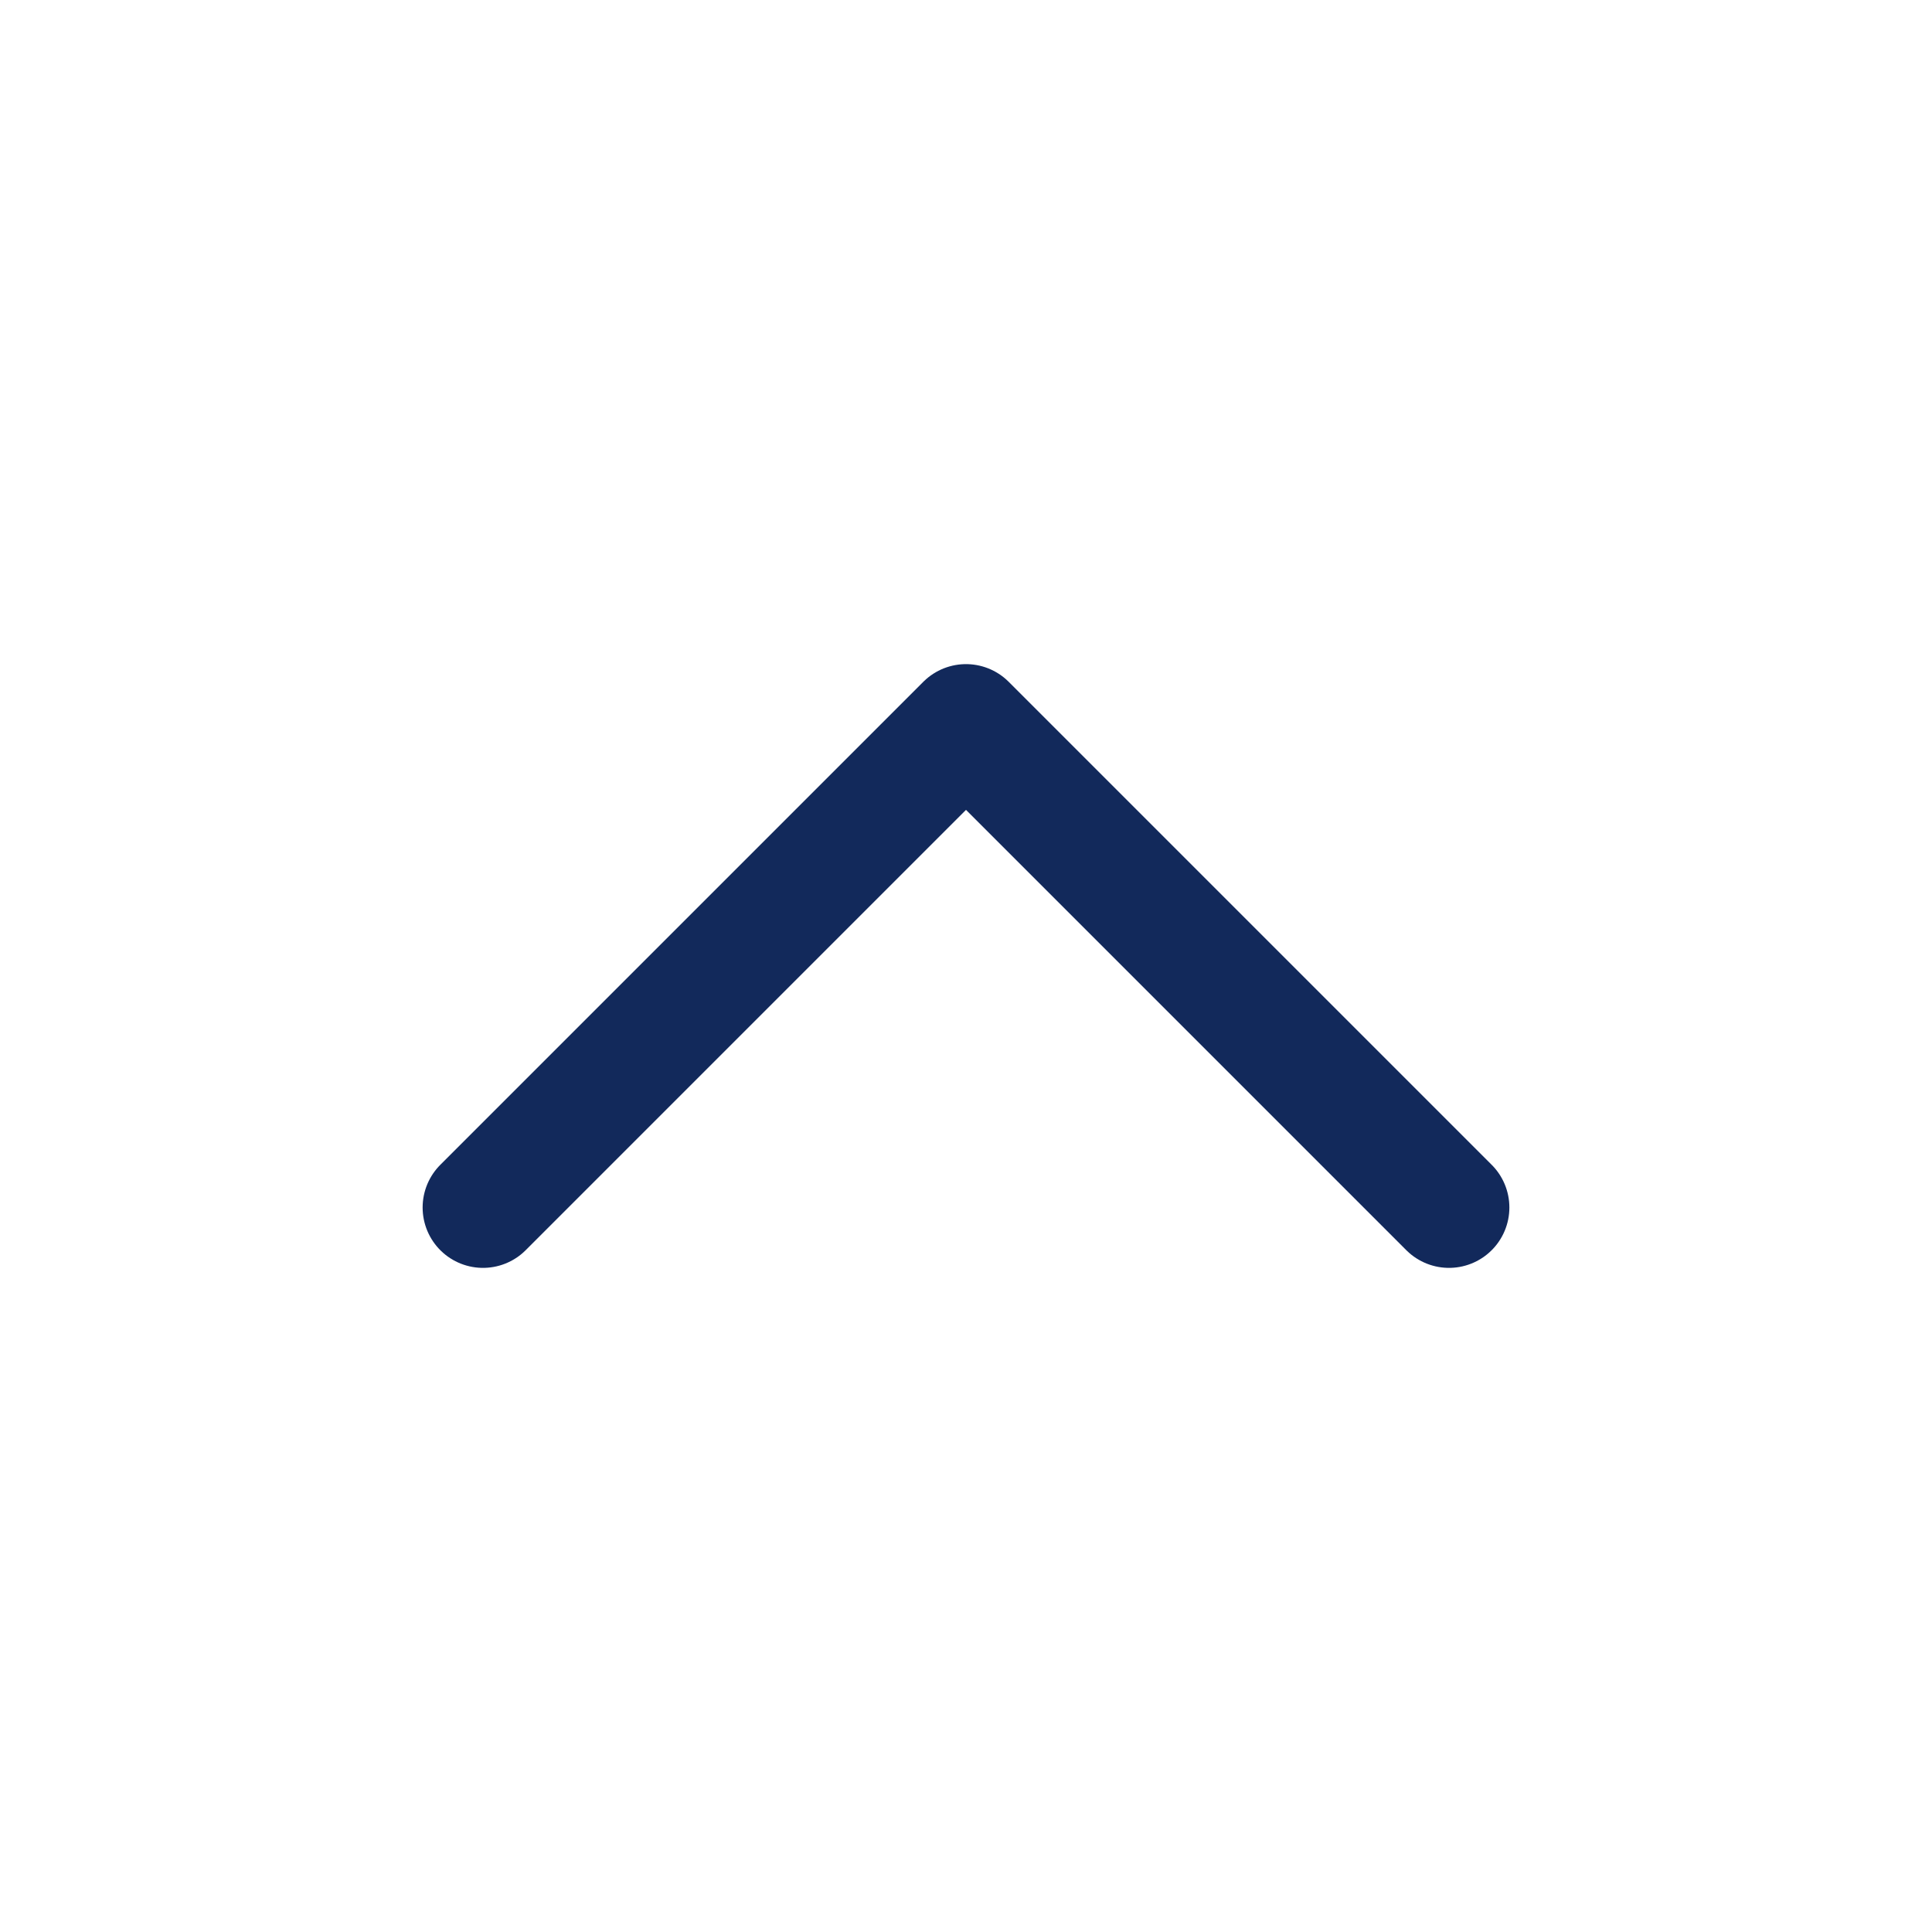 <svg width="32" height="32" viewBox="0 0 32 32" fill="none" xmlns="http://www.w3.org/2000/svg">
<path d="M24 20L16 12L8 20" stroke="#12295B" stroke-width="2" stroke-linecap="round" stroke-linejoin="round"/>
</svg>
